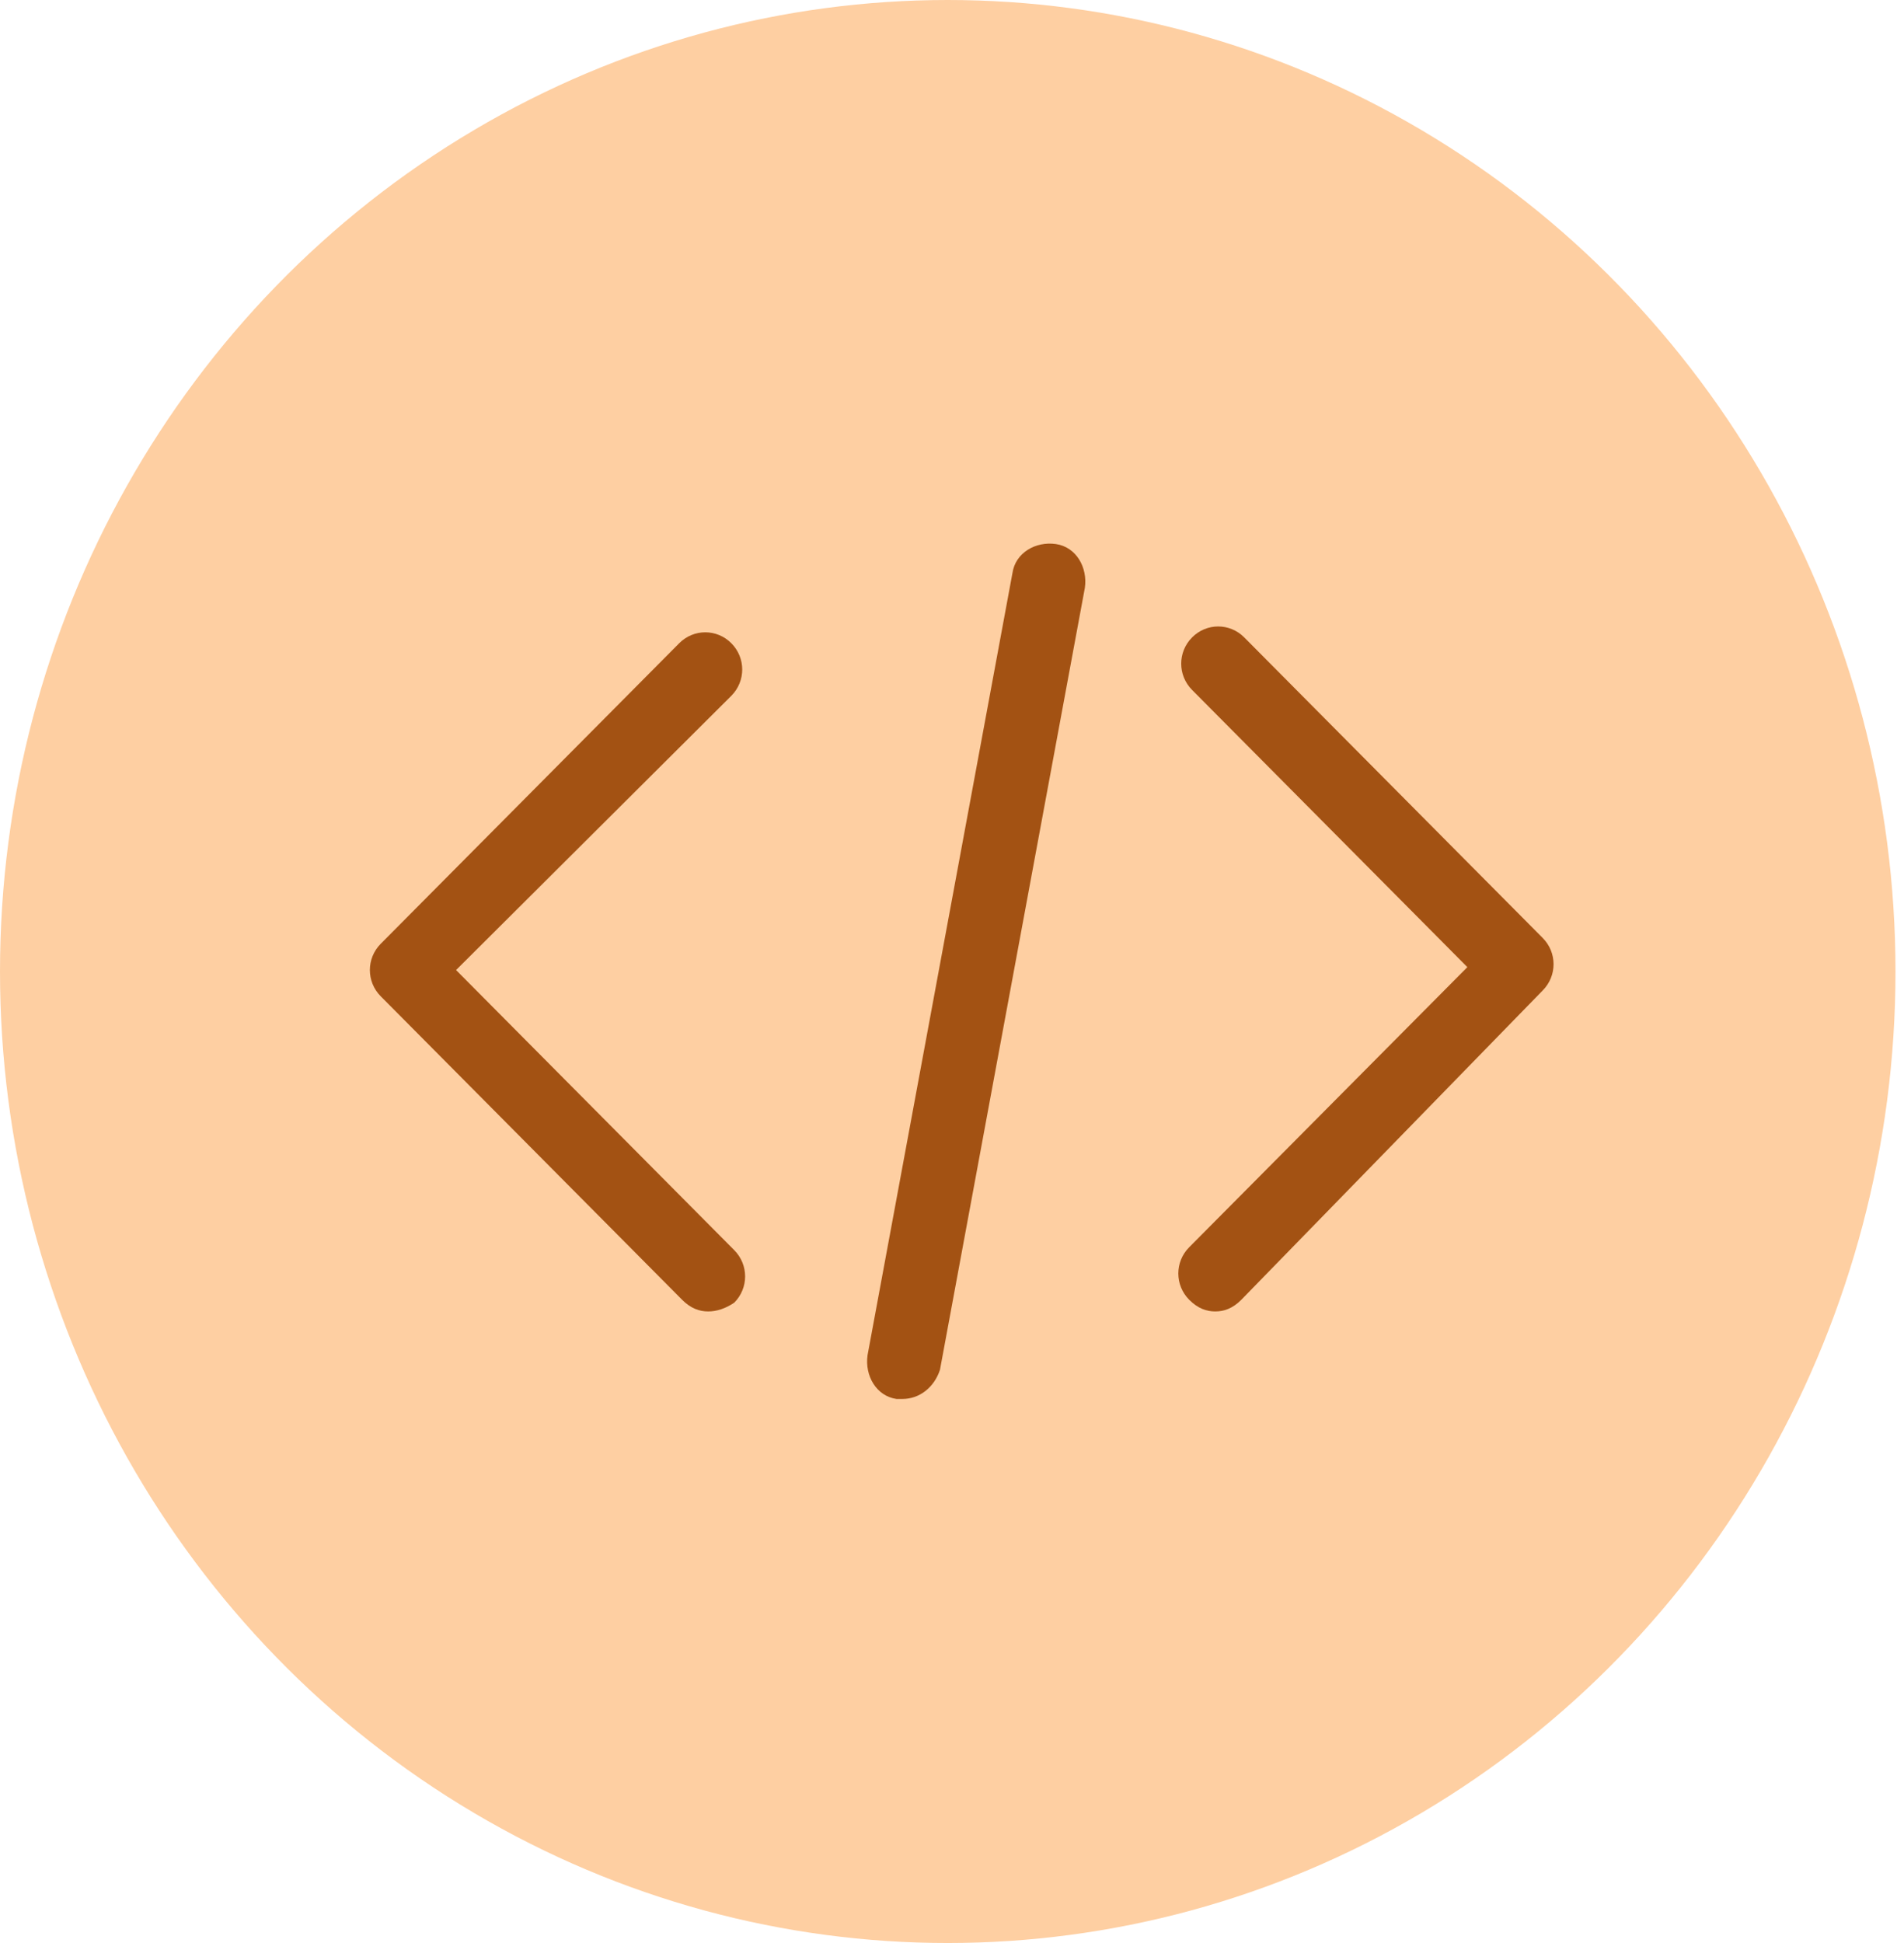 <svg width="98" height="100" viewBox="0 0 98 100" fill="none" xmlns="http://www.w3.org/2000/svg">
<ellipse cx="48.781" cy="50" rx="48.781" ry="50" fill="#FECFA2"/>
<path d="M36.45 67.495C36.002 67.495 35.555 67.344 35.108 66.894L19.597 51.276C18.851 50.525 18.851 49.324 19.597 48.573L34.958 33.106C35.704 32.355 36.897 32.355 37.643 33.106C38.389 33.856 38.389 35.058 37.643 35.809L23.474 49.925L37.792 64.341C38.538 65.092 38.538 66.293 37.792 67.044C37.345 67.344 36.897 67.495 36.45 67.495Z" fill="#A35213"/>
<path d="M62.55 67.495C62.103 67.495 61.655 67.345 61.208 66.894C60.462 66.143 60.462 64.942 61.208 64.191L75.526 49.775L61.357 35.508C60.611 34.758 60.611 33.556 61.357 32.805C62.103 32.054 63.296 32.054 64.042 32.805L79.403 48.273C80.149 49.024 80.149 50.225 79.403 50.976L63.892 66.894C63.445 67.345 62.998 67.495 62.55 67.495Z" fill="#A35213"/>
<path d="M46.443 72C46.293 72 46.144 72 46.144 72C45.1 71.85 44.504 70.799 44.653 69.747L52.11 29.502C52.259 28.45 53.303 27.85 54.347 28C55.391 28.15 55.988 29.201 55.839 30.252L48.381 70.498C48.083 71.399 47.337 72 46.443 72Z" fill="#A35213"/>
</svg>
